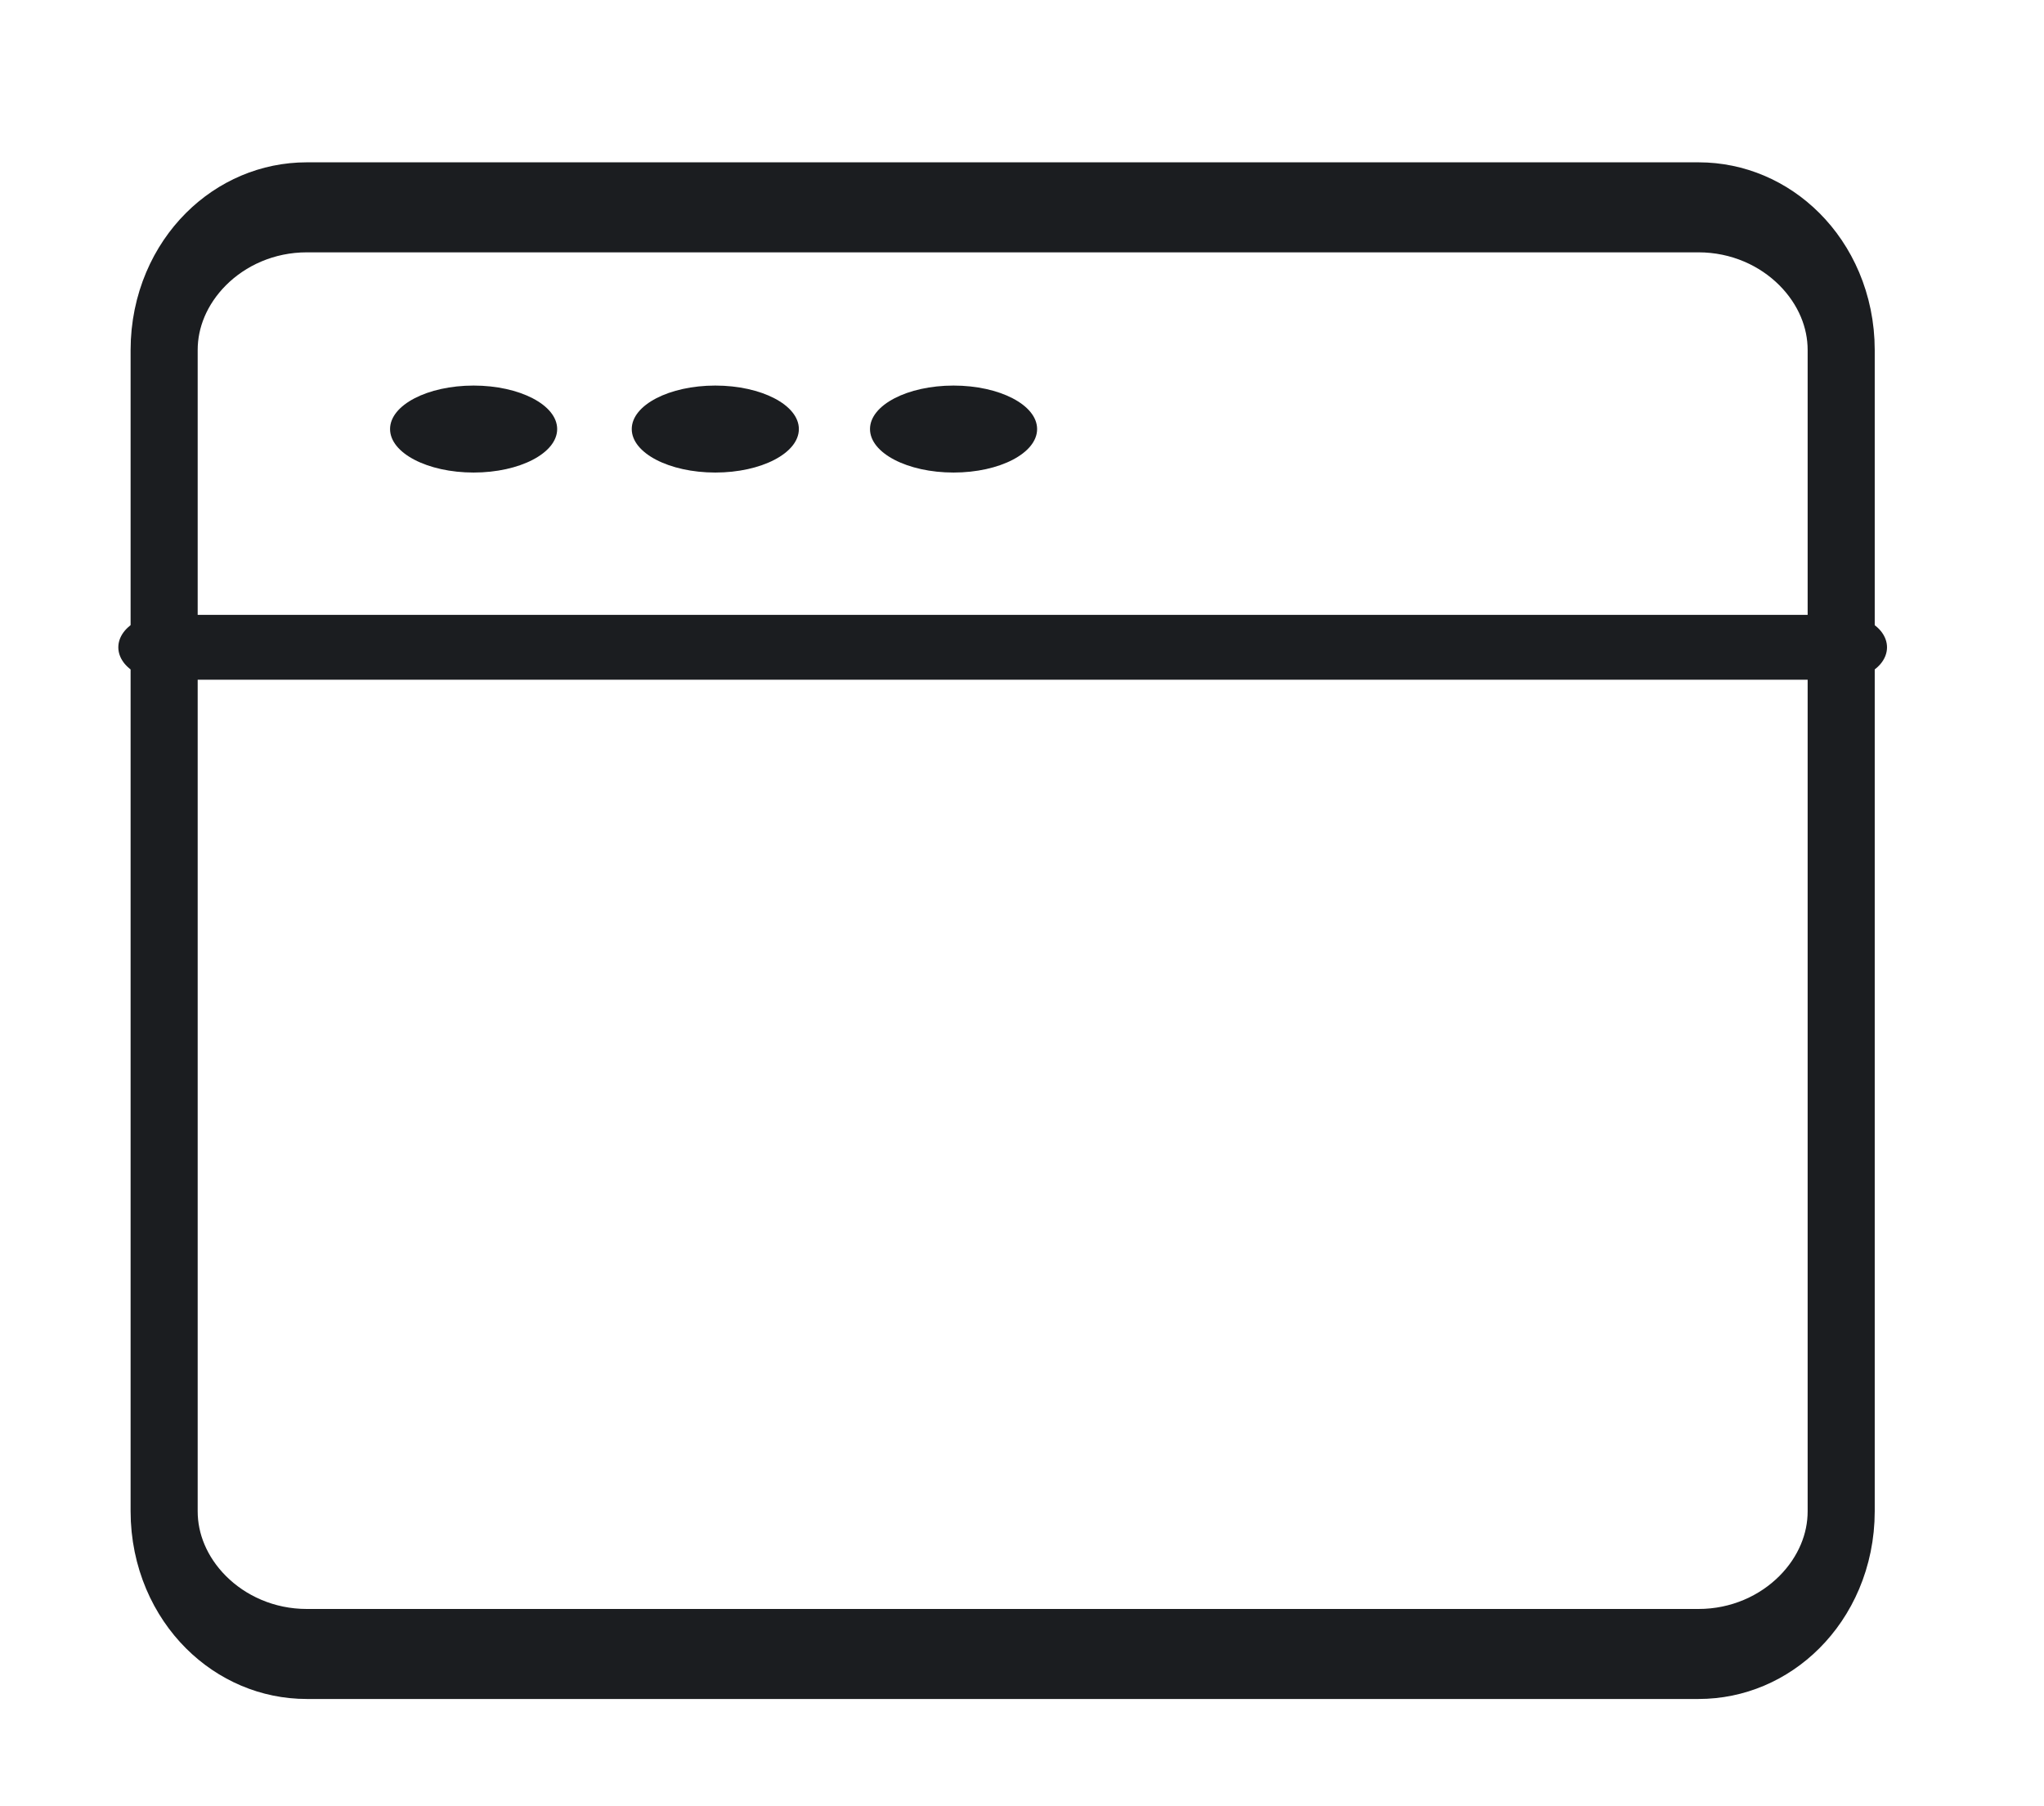 <?xml version="1.0" encoding="UTF-8" standalone="no"?>
<!DOCTYPE svg PUBLIC "-//W3C//DTD SVG 1.1//EN" "http://www.w3.org/Graphics/SVG/1.1/DTD/svg11.dtd">
<svg width="100%" height="100%" viewBox="0 0 43 38" version="1.1" xmlns="http://www.w3.org/2000/svg" xmlns:xlink="http://www.w3.org/1999/xlink" xml:space="preserve" xmlns:serif="http://www.serif.com/" style="fill-rule:evenodd;clip-rule:evenodd;">
    <g transform="matrix(1,0,0,1,-216.449,-3762.98)">
        <g transform="matrix(0.492,0,0,0.431,57.974,2507.35)">
            <g transform="matrix(1,0,0,1,-0.339,-11.199)">
                <g transform="matrix(2.561,0,0,3.923,283.363,2864)">
                    <path d="M46,19.776L46,34.224C46,35.204 44.933,36 43.618,36L20.382,36C19.067,36 18,35.204 18,34.224L18,19.776C18,18.796 19.067,18 20.382,18L43.618,18C44.933,18 46,18.796 46,19.776Z" style="fill:none;stroke:rgb(27,29,32);stroke-width:1.12px;"/>
                </g>
                <g transform="matrix(2.561,0,0,2.07,283.363,2910.55)">
                    <path d="M18,22L46,22" style="fill:none;fill-rule:nonzero;stroke:rgb(27,29,32);stroke-width:1.53px;stroke-linecap:round;"/>
                </g>
                <g transform="matrix(0.16,0,0,0.182,-1132.81,2673.33)">
                    <g>
                        <g transform="matrix(0.492,0,1.03631e-16,0.257,4048.42,1200.48)">
                            <circle cx="10515.2" cy="1146.35" r="45.384" style="fill:rgb(27,29,32);"/>
                        </g>
                        <g transform="matrix(0.492,0,1.03631e-16,0.257,4113.01,1200.48)">
                            <circle cx="10515.2" cy="1146.35" r="45.384" style="fill:rgb(27,29,32);"/>
                        </g>
                        <g transform="matrix(0.492,0,1.03631e-16,0.257,4176.68,1200.48)">
                            <circle cx="10515.2" cy="1146.35" r="45.384" style="fill:rgb(27,29,32);"/>
                        </g>
                    </g>
                </g>
            </g>
        </g>
    </g>
</svg>
